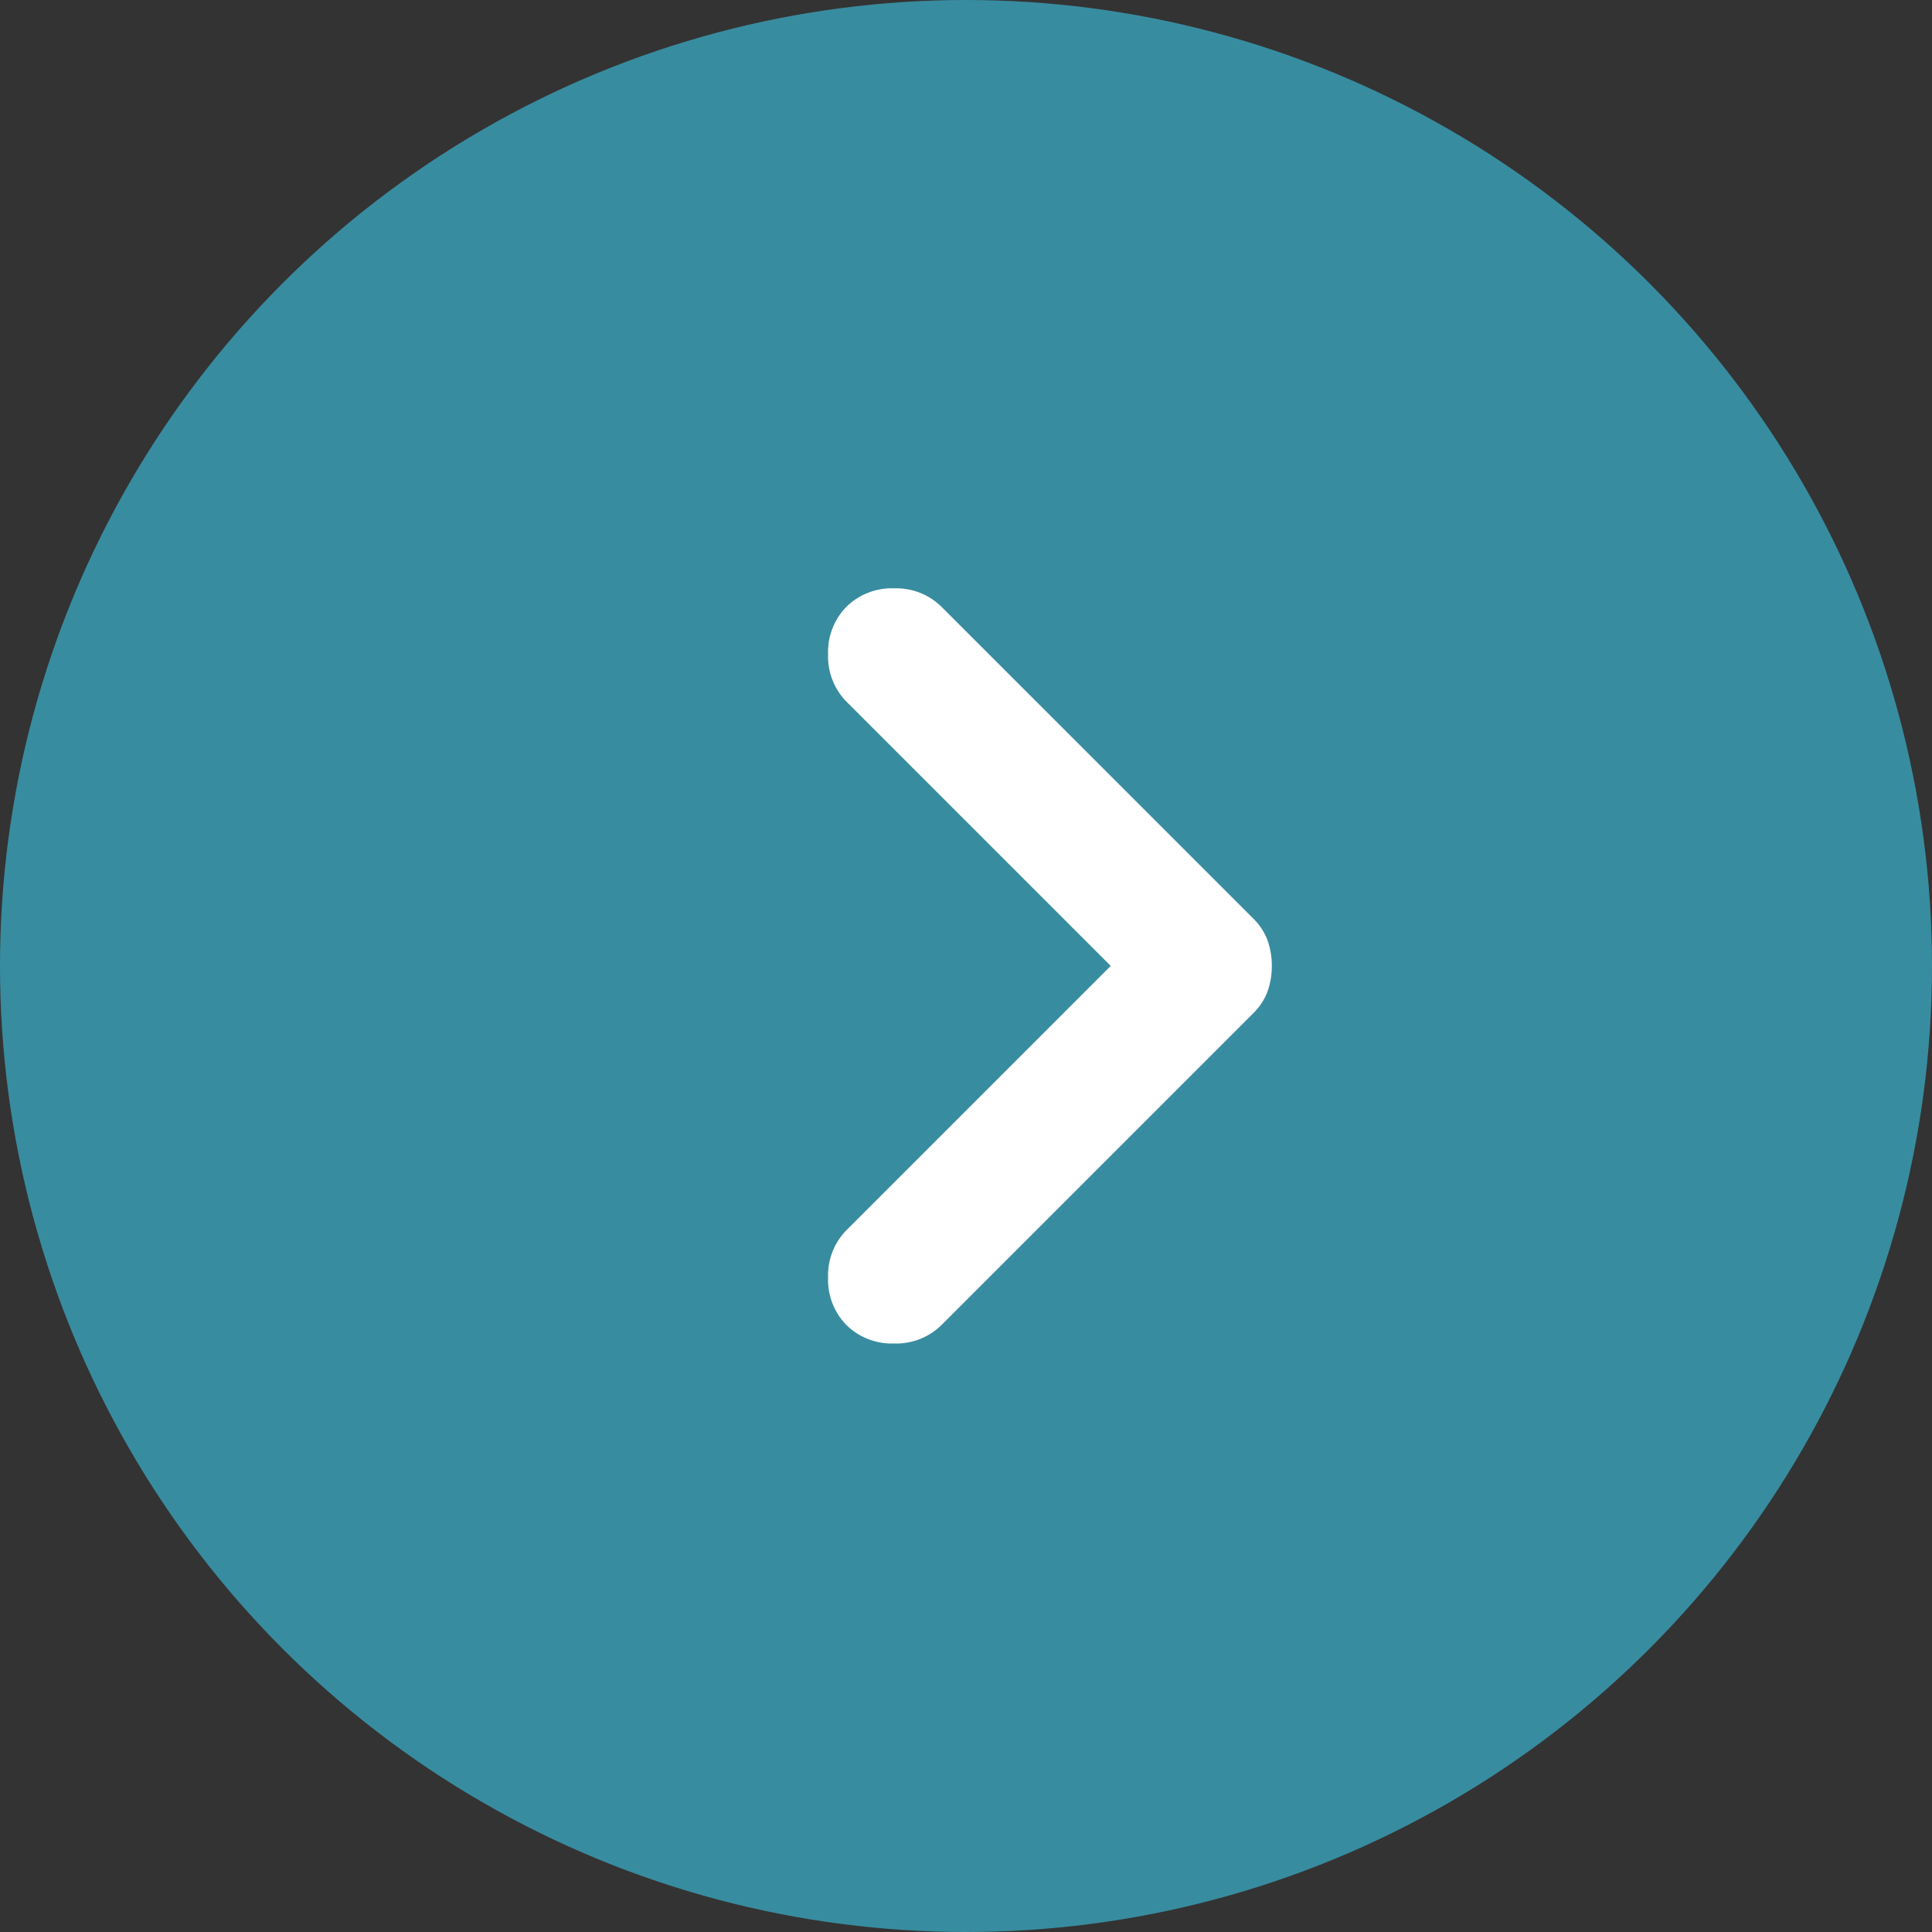 <svg xmlns="http://www.w3.org/2000/svg" width="21" height="21" viewBox="0 0 21 21">
  <rect x="0" y="0" width="21" height="21" fill="#333333" stroke="none"/>
  <g id="グループ_164" data-name="グループ 164" transform="translate(-1185 -6889)">
    <circle id="楕円形_5" data-name="楕円形 5" cx="10.5" cy="10.5" r="10.5" transform="translate(1185 6889)" fill="#3cb7d5" opacity="0.677"/>
    <path id="keyboard_arrow_down_24dp_5F6368_FILL0_wght400_GRAD0_opsz24_2_" data-name="keyboard_arrow_down_24dp_5F6368_FILL0_wght400_GRAD0_opsz24 (2)" d="M261.106-618.176a.816.816,0,0,1-.276-.046.646.646,0,0,1-.239-.157l-3.388-3.388a.7.7,0,0,1-.2-.516.7.7,0,0,1,.2-.516.7.7,0,0,1,.516-.2.7.7,0,0,1,.516.2l2.872,2.872,2.872-2.872a.7.7,0,0,1,.516-.2.7.7,0,0,1,.516.2.7.7,0,0,1,.2.516.7.7,0,0,1-.2.516l-3.388,3.388a.646.646,0,0,1-.239.157A.816.816,0,0,1,261.106-618.176Z" transform="translate(1817 7160.606) rotate(-90)" fill="#fff"/>
  </g>
</svg>
